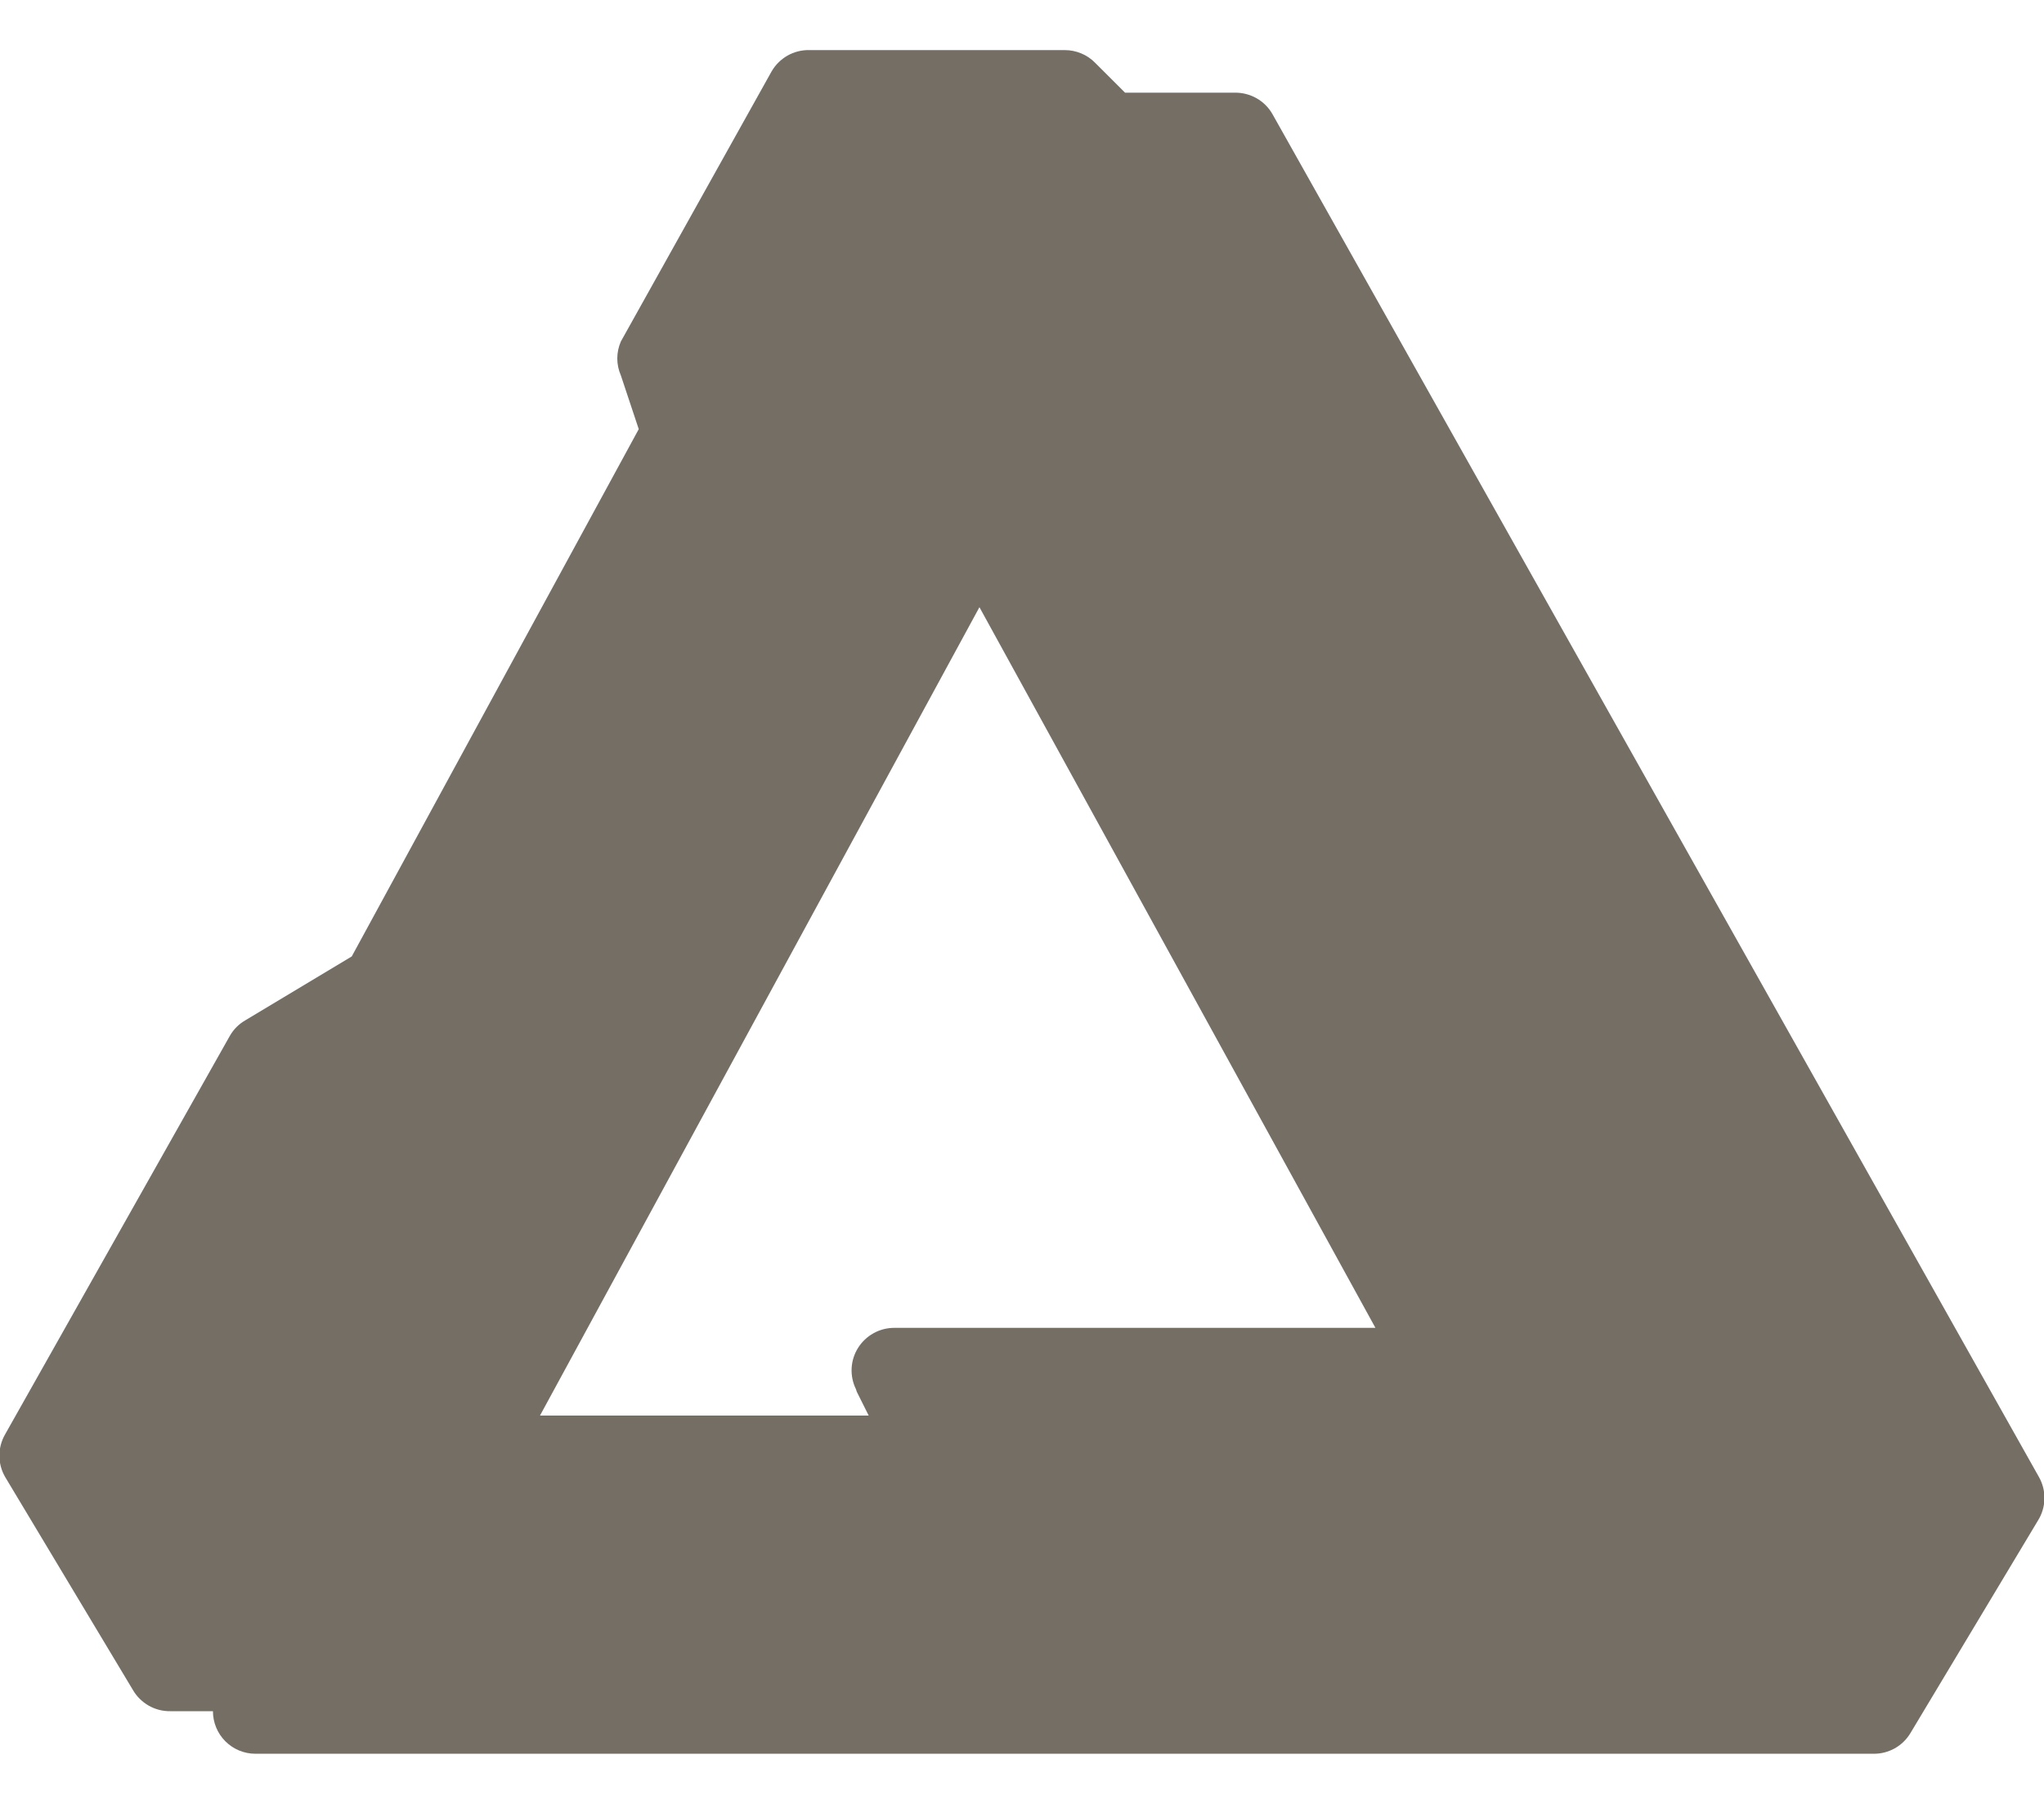 <svg width="34" height="30" viewBox="0 0 34 30" fill="none" xmlns="http://www.w3.org/2000/svg">
<path d="M33.915 24.562L21.165 1.896C21.102 1.786 21.011 1.696 20.902 1.634C20.792 1.572 20.668 1.54 20.542 1.541H18.714L18.218 1.046C18.152 0.978 18.073 0.924 17.985 0.888C17.897 0.851 17.803 0.833 17.709 0.833H13.459C13.332 0.831 13.208 0.863 13.099 0.925C12.989 0.988 12.898 1.078 12.835 1.187L10.328 5.678C10.289 5.767 10.268 5.864 10.268 5.961C10.268 6.059 10.289 6.155 10.328 6.245L10.625 7.137L5.851 15.906L4.08 16.969C3.974 17.03 3.886 17.118 3.825 17.224L0.085 23.854C0.023 23.962 -0.01 24.084 -0.01 24.208C-0.01 24.332 0.023 24.455 0.085 24.562L2.21 28.104C2.273 28.213 2.364 28.303 2.474 28.366C2.583 28.428 2.707 28.46 2.833 28.458H3.542C3.542 28.646 3.616 28.826 3.749 28.959C3.882 29.092 4.062 29.166 4.25 29.166H31.167C31.289 29.167 31.409 29.136 31.516 29.077C31.623 29.017 31.712 28.931 31.776 28.826L33.901 25.285C33.968 25.177 34.005 25.053 34.007 24.925C34.01 24.798 33.978 24.673 33.915 24.562ZM14.252 23.146L14.45 23.542H8.982L16.292 10.098L22.879 22.083H14.875C14.755 22.083 14.636 22.113 14.531 22.172C14.426 22.23 14.337 22.314 14.273 22.416C14.209 22.518 14.172 22.635 14.166 22.755C14.16 22.875 14.185 22.995 14.238 23.103L14.252 23.146Z" fill="#746E65"/>
</svg>
